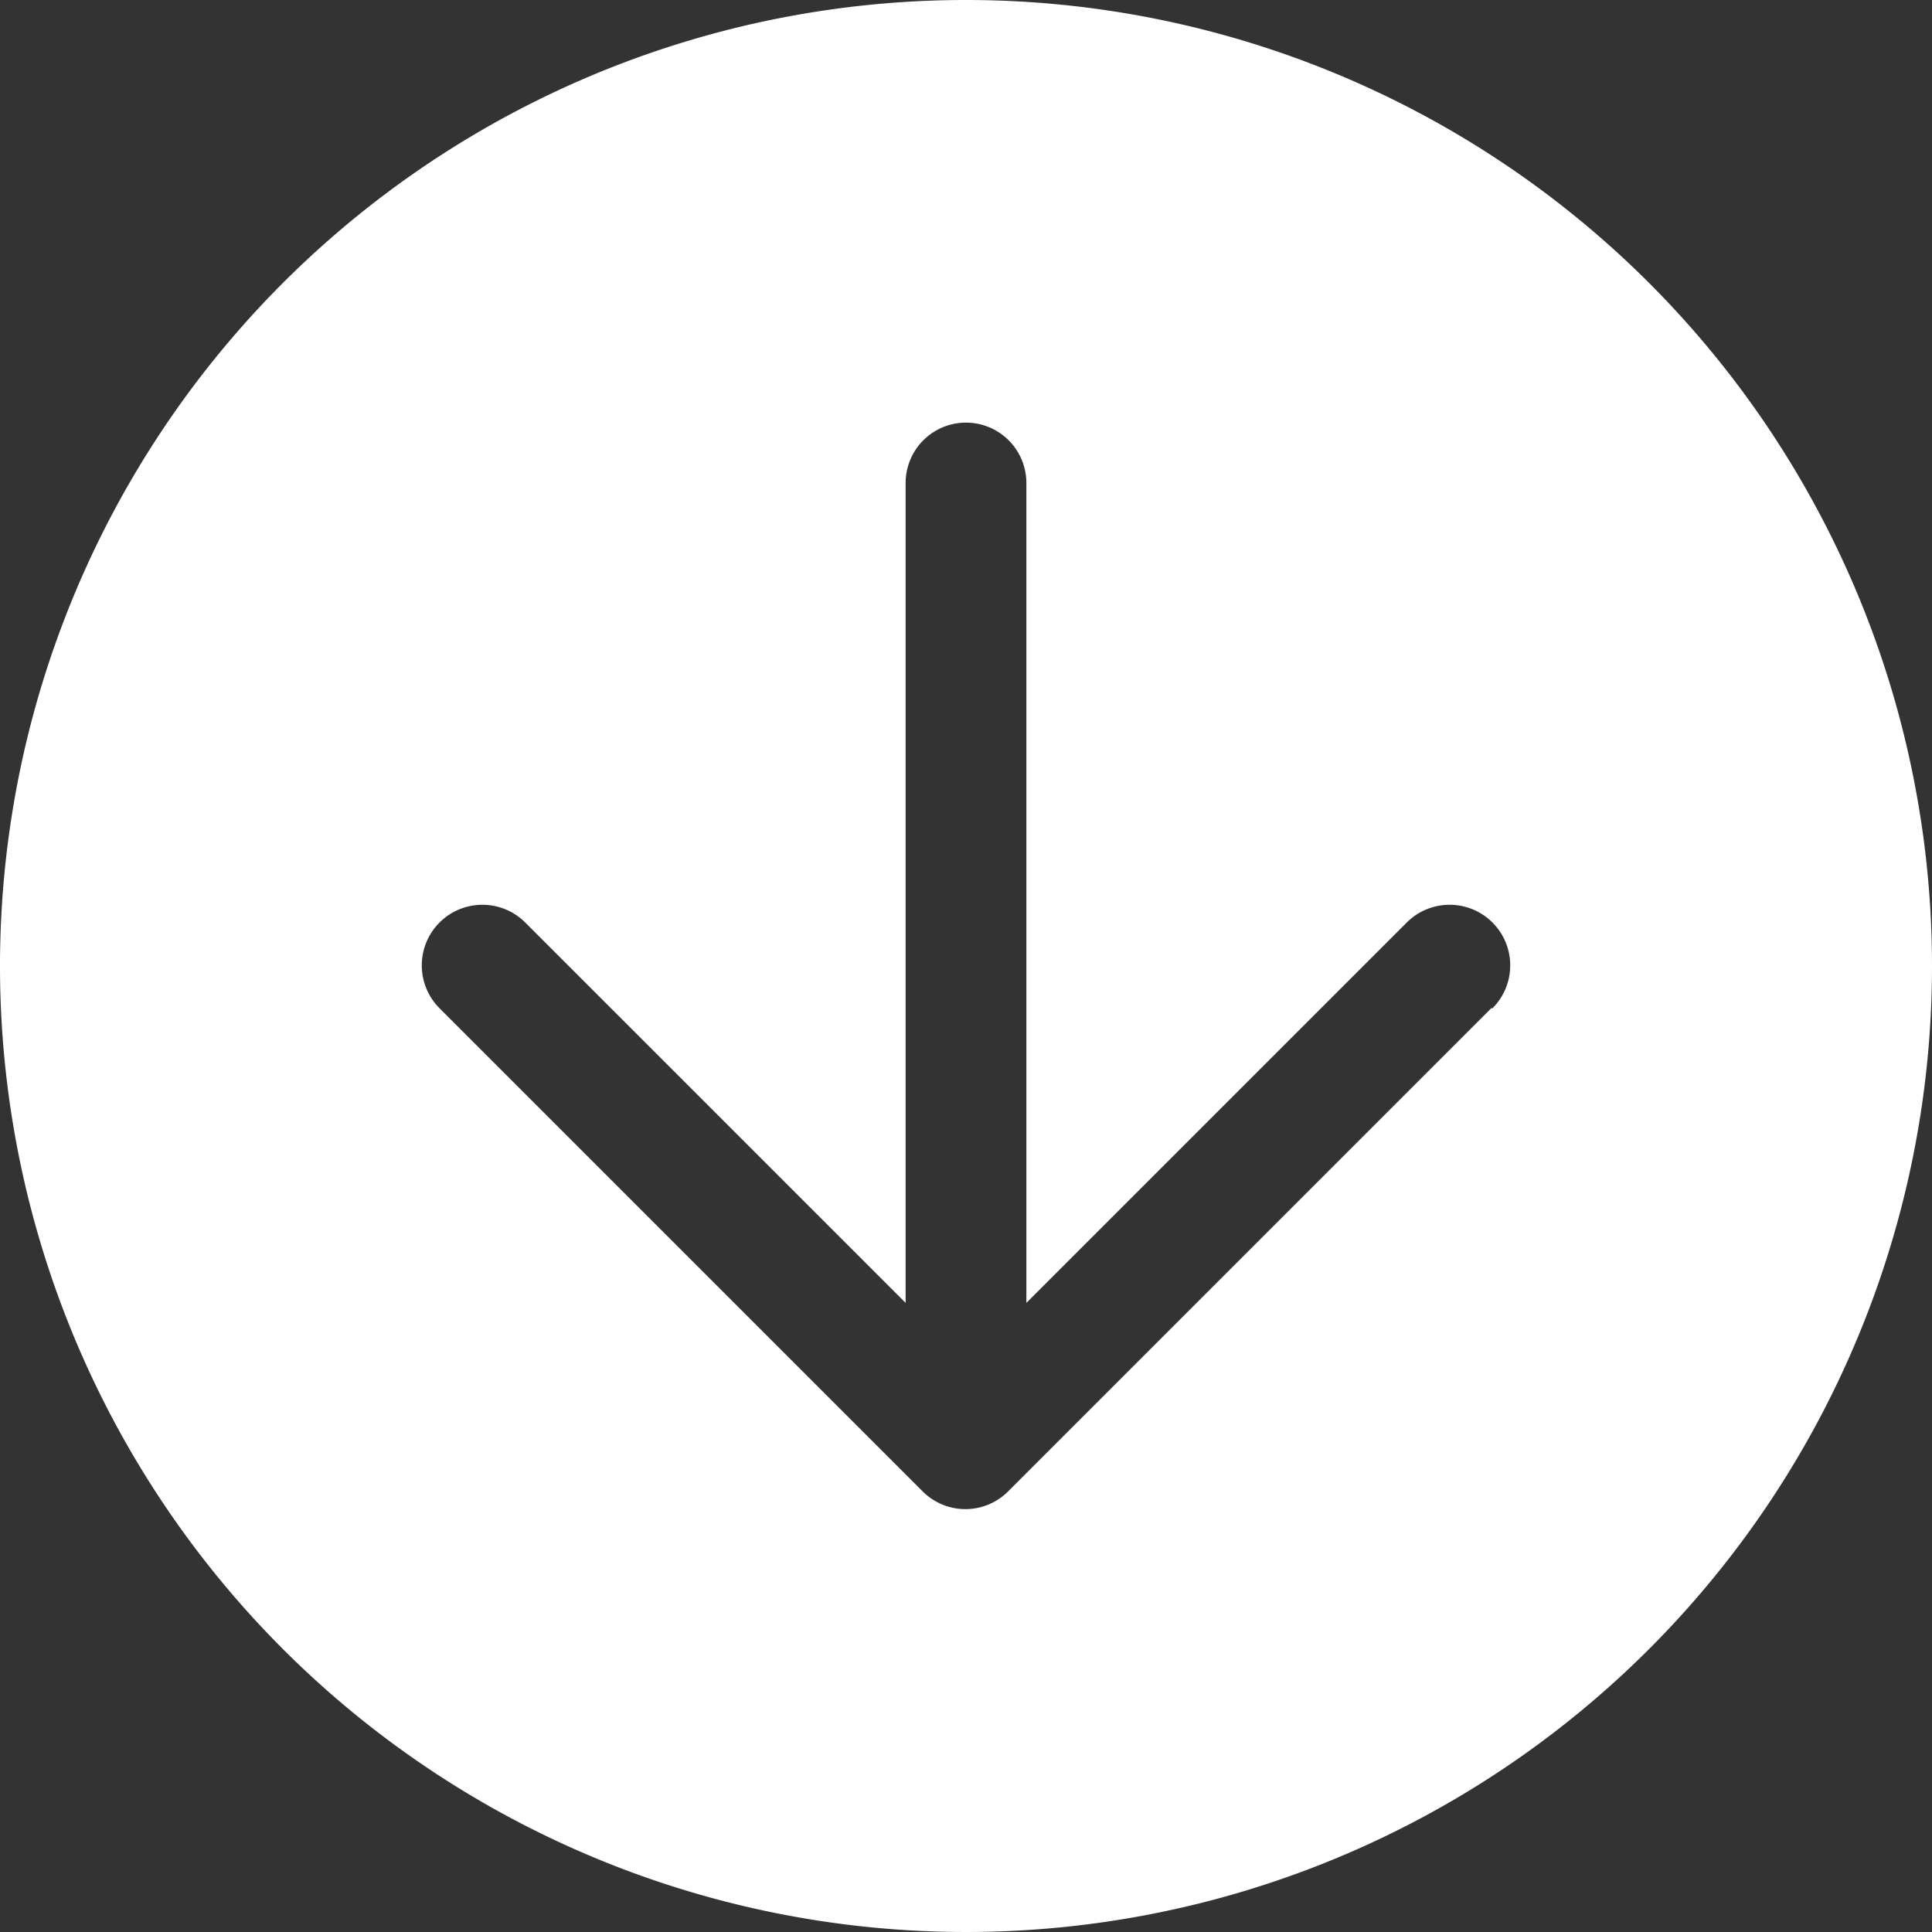 <?xml version="1.0" standalone="no"?><!DOCTYPE svg PUBLIC "-//W3C//DTD SVG 1.1//EN" "http://www.w3.org/Graphics/SVG/1.1/DTD/svg11.dtd"><svg t="1754545204105" class="icon" viewBox="0 0 1024 1024" version="1.1" xmlns="http://www.w3.org/2000/svg" p-id="21895" xmlns:xlink="http://www.w3.org/1999/xlink" width="200" height="200"><rect x="0" y="0" width="1024" height="1024" fill="#333333" stroke="none"/><path d="M512 0a512 512 0 1 0 512 512 512 512 0 0 0-512-512z m278.4 534.4l-256 256a32 32 0 0 1-45.44 0l-256-256a32 32 0 0 1 45.44-45.44l201.6 201.6V256a32 32 0 0 1 64 0v434.56l201.6-201.6a32 32 0 0 1 45.44 45.44z" fill="#ffffff" p-id="21896"></path></svg>